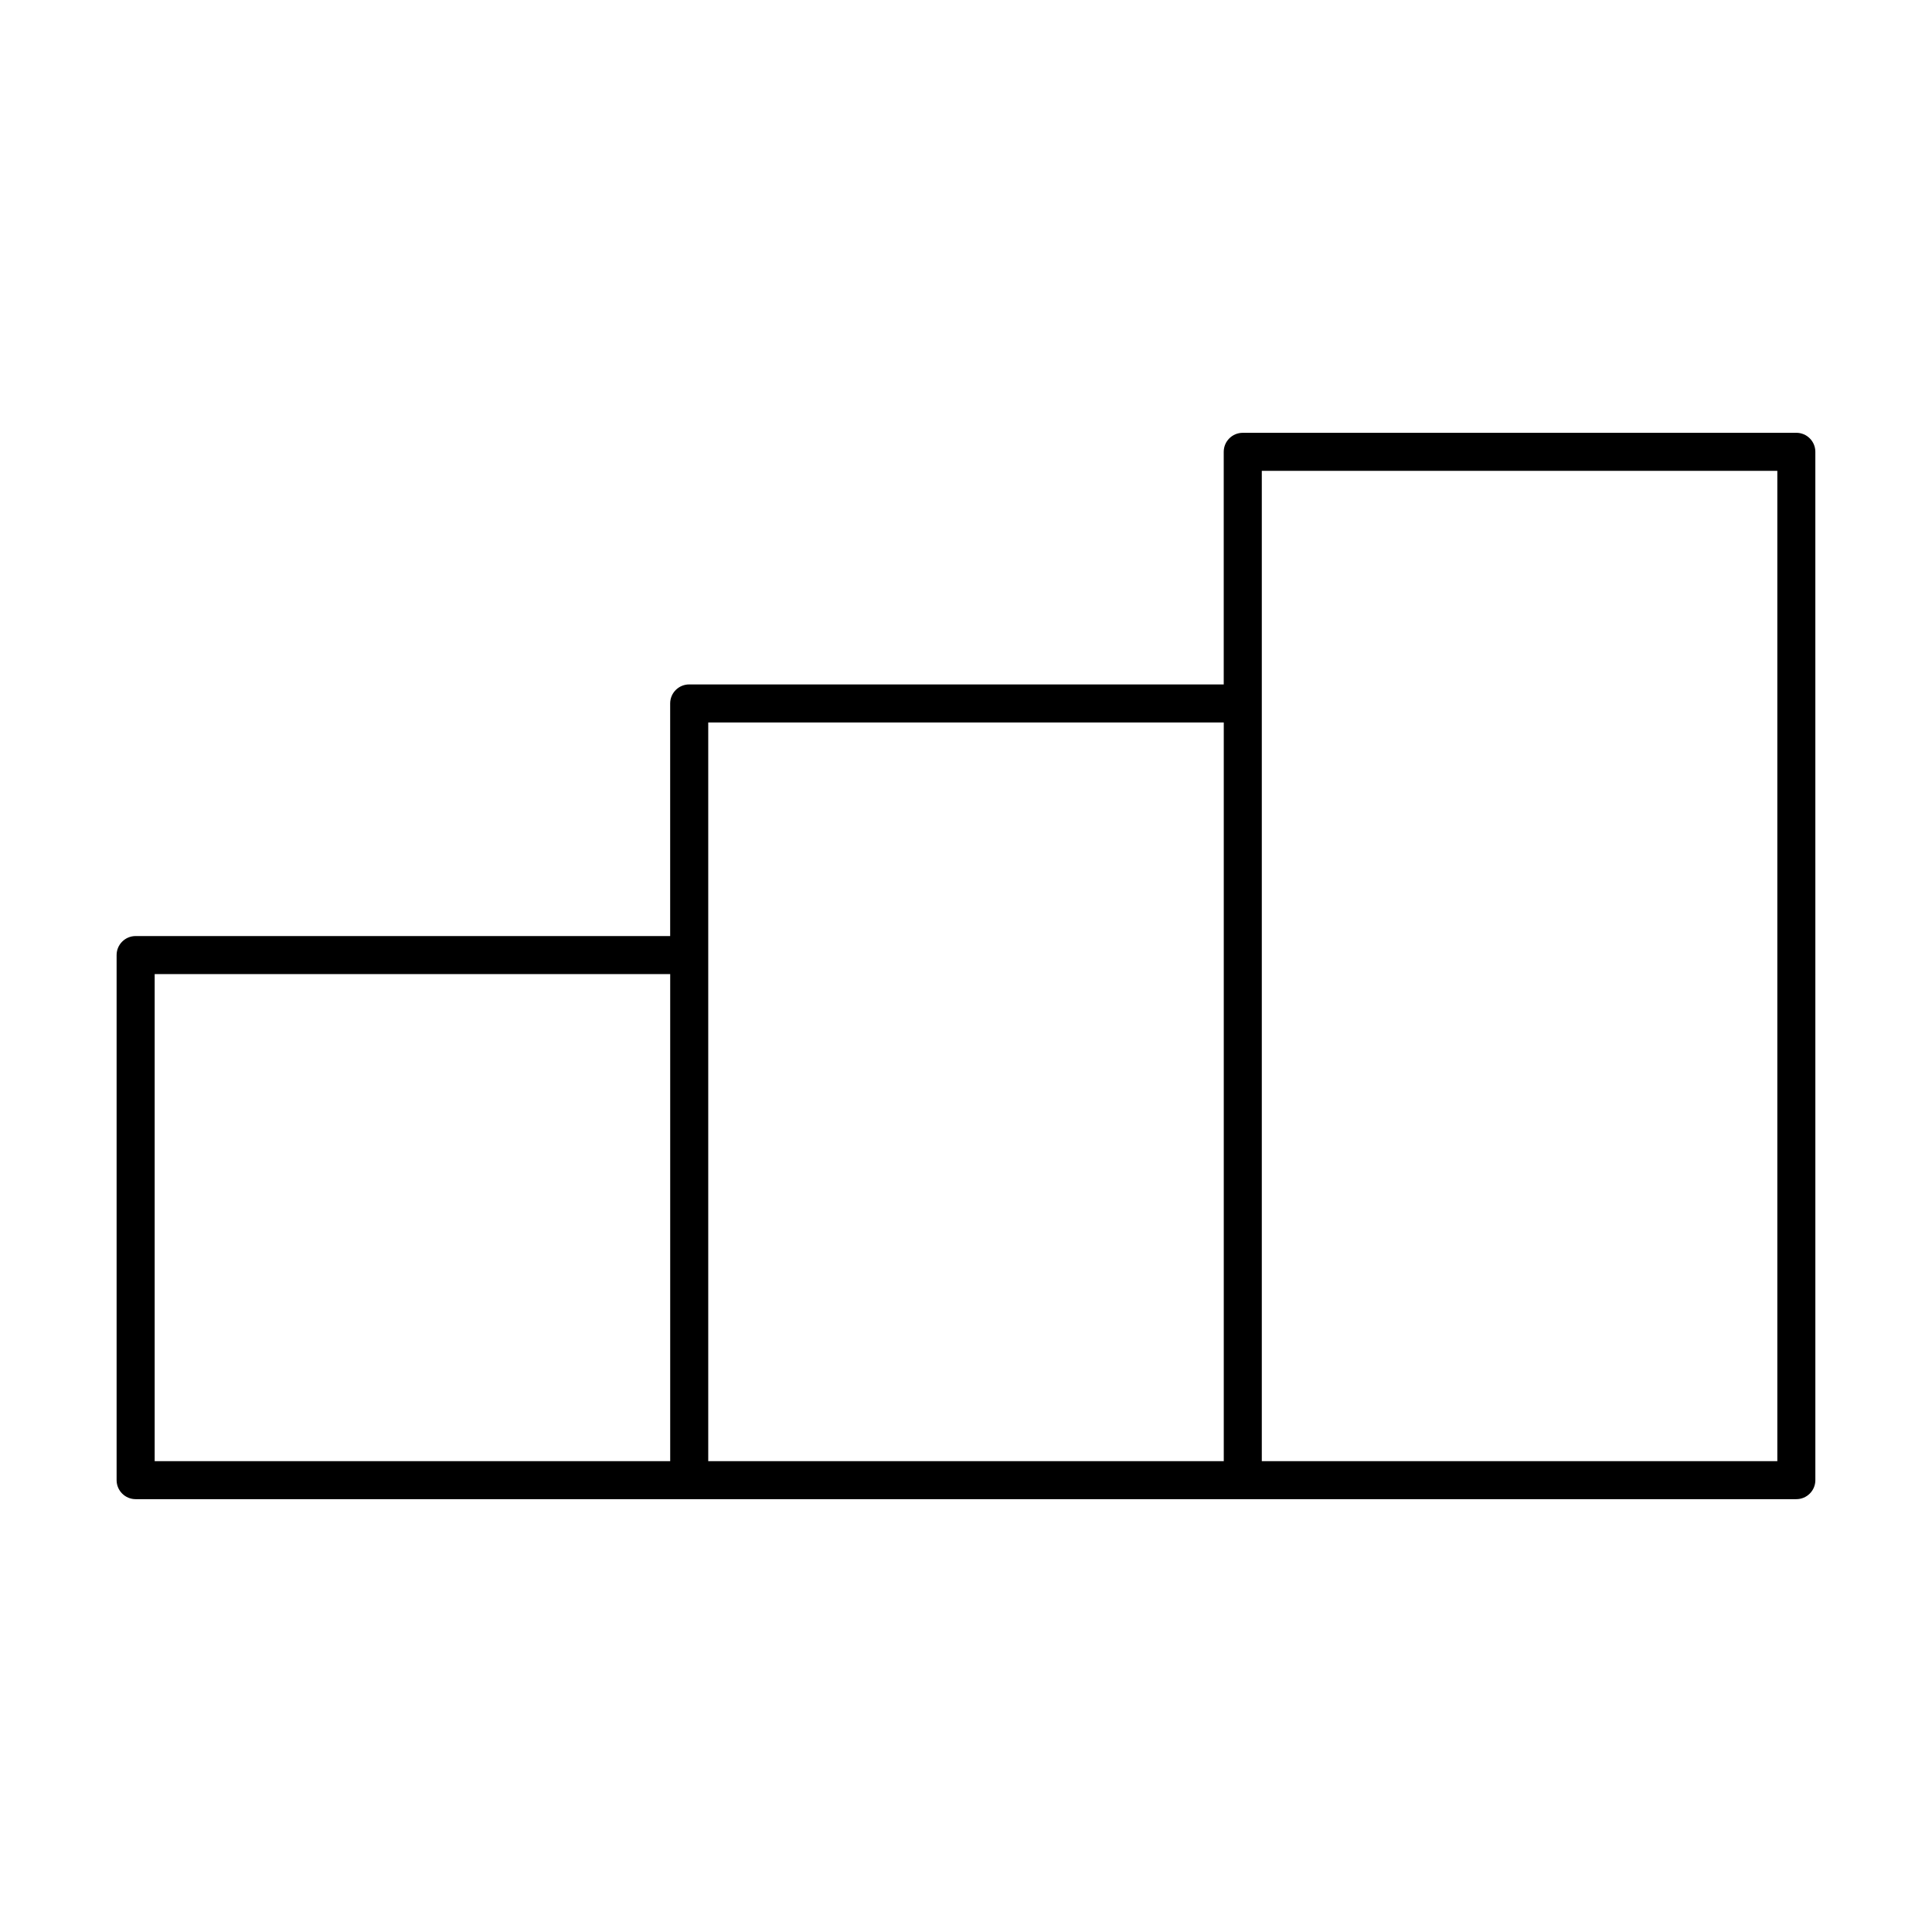 <?xml version="1.0" encoding="UTF-8"?>
<!-- Uploaded to: SVG Repo, www.svgrepo.com, Generator: SVG Repo Mixer Tools -->
<svg fill="#000000" width="800px" height="800px" version="1.1" viewBox="144 144 512 512" xmlns="http://www.w3.org/2000/svg">
 <path d="m620.04 258.7h-146.7c-2.781 0-5.039 2.258-5.039 5.039v61.645l-141.66-0.004c-2.781 0-5.039 2.258-5.039 5.039v61.645h-141.66c-2.781 0-5.039 2.258-5.039 5.039v139.15c0 2.781 2.258 5.039 5.039 5.039h146.7 0.004 146.7 0.004 146.7c2.781 0 5.039-2.258 5.039-5.039l-0.004-272.52c0-2.785-2.258-5.039-5.039-5.039zm-435.05 143.44h136.62v129.08h-136.62zm146.7-66.68h136.62v195.76h-136.62zm283.32 195.76h-136.62v-262.44h136.62z"/>
</svg>